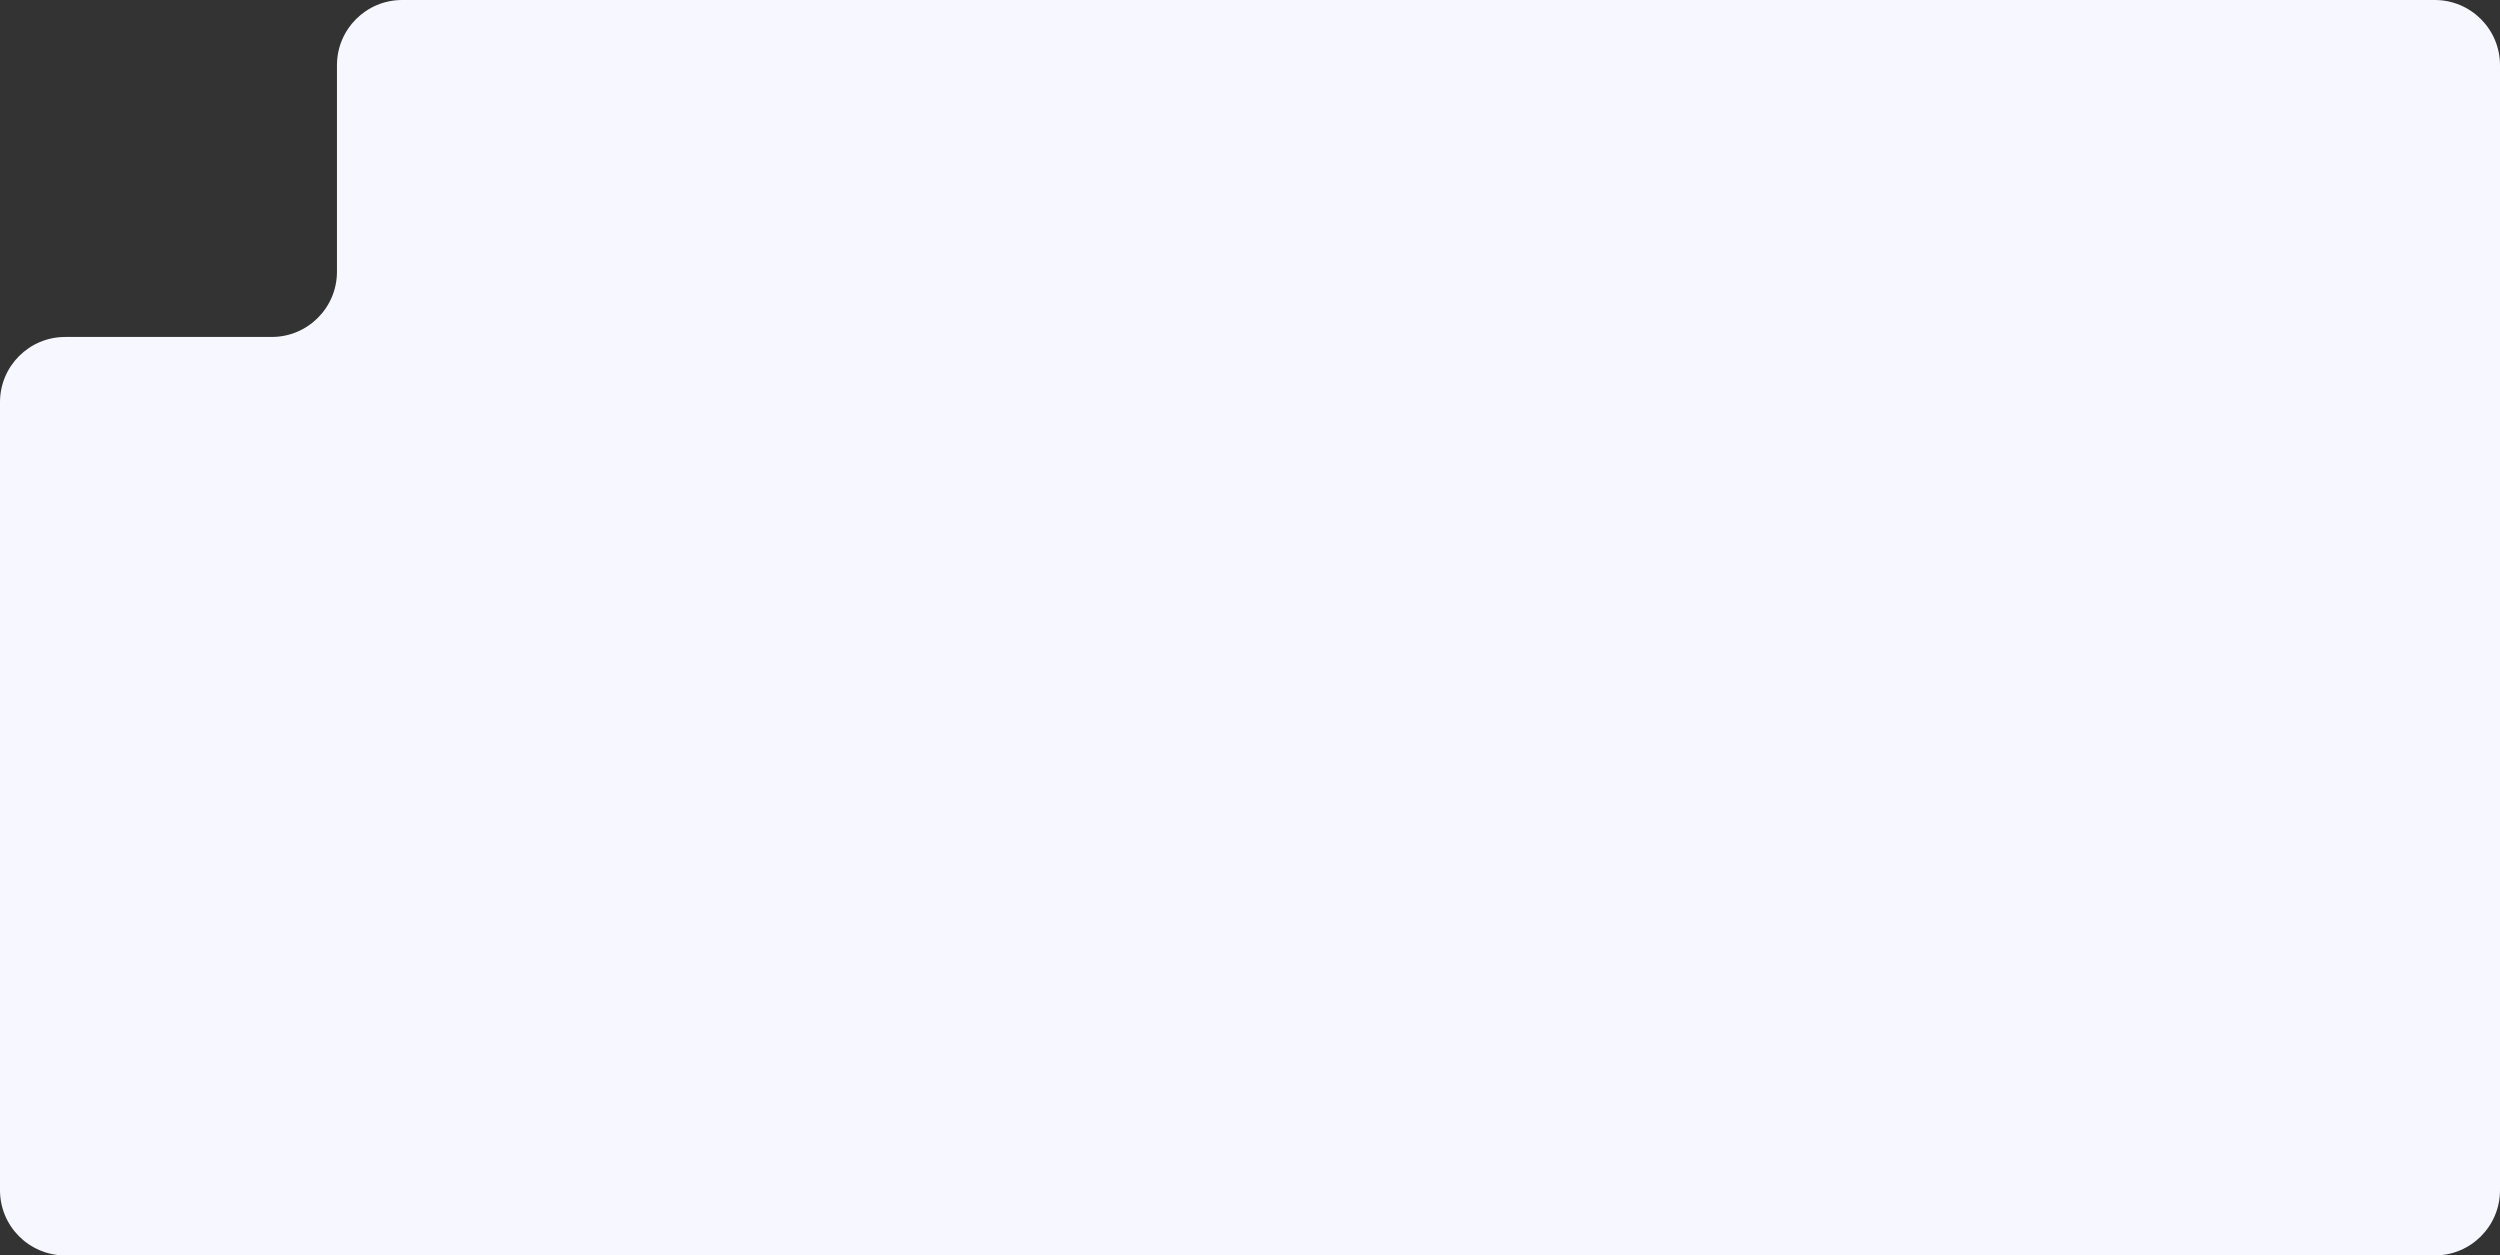 <?xml version="1.0" encoding="UTF-8"?> <svg xmlns="http://www.w3.org/2000/svg" width="460" height="231" viewBox="0 0 460 231" fill="none"><rect x="0" y="0" width="460" height="231" fill="#333333" stroke="none"/><path fill-rule="evenodd" clip-rule="evenodd" d="M74 0C67.373 0 62 5.373 62 12V50C62 56.627 56.627 62 50 62H12C5.373 62 0 67.373 0 74V219C0 225.627 5.373 231 12 231H74H448C454.627 231 460 225.627 460 219V74V12C460 5.373 454.627 0 448 0H74Z" fill="#F7F8FF"></path></svg> 